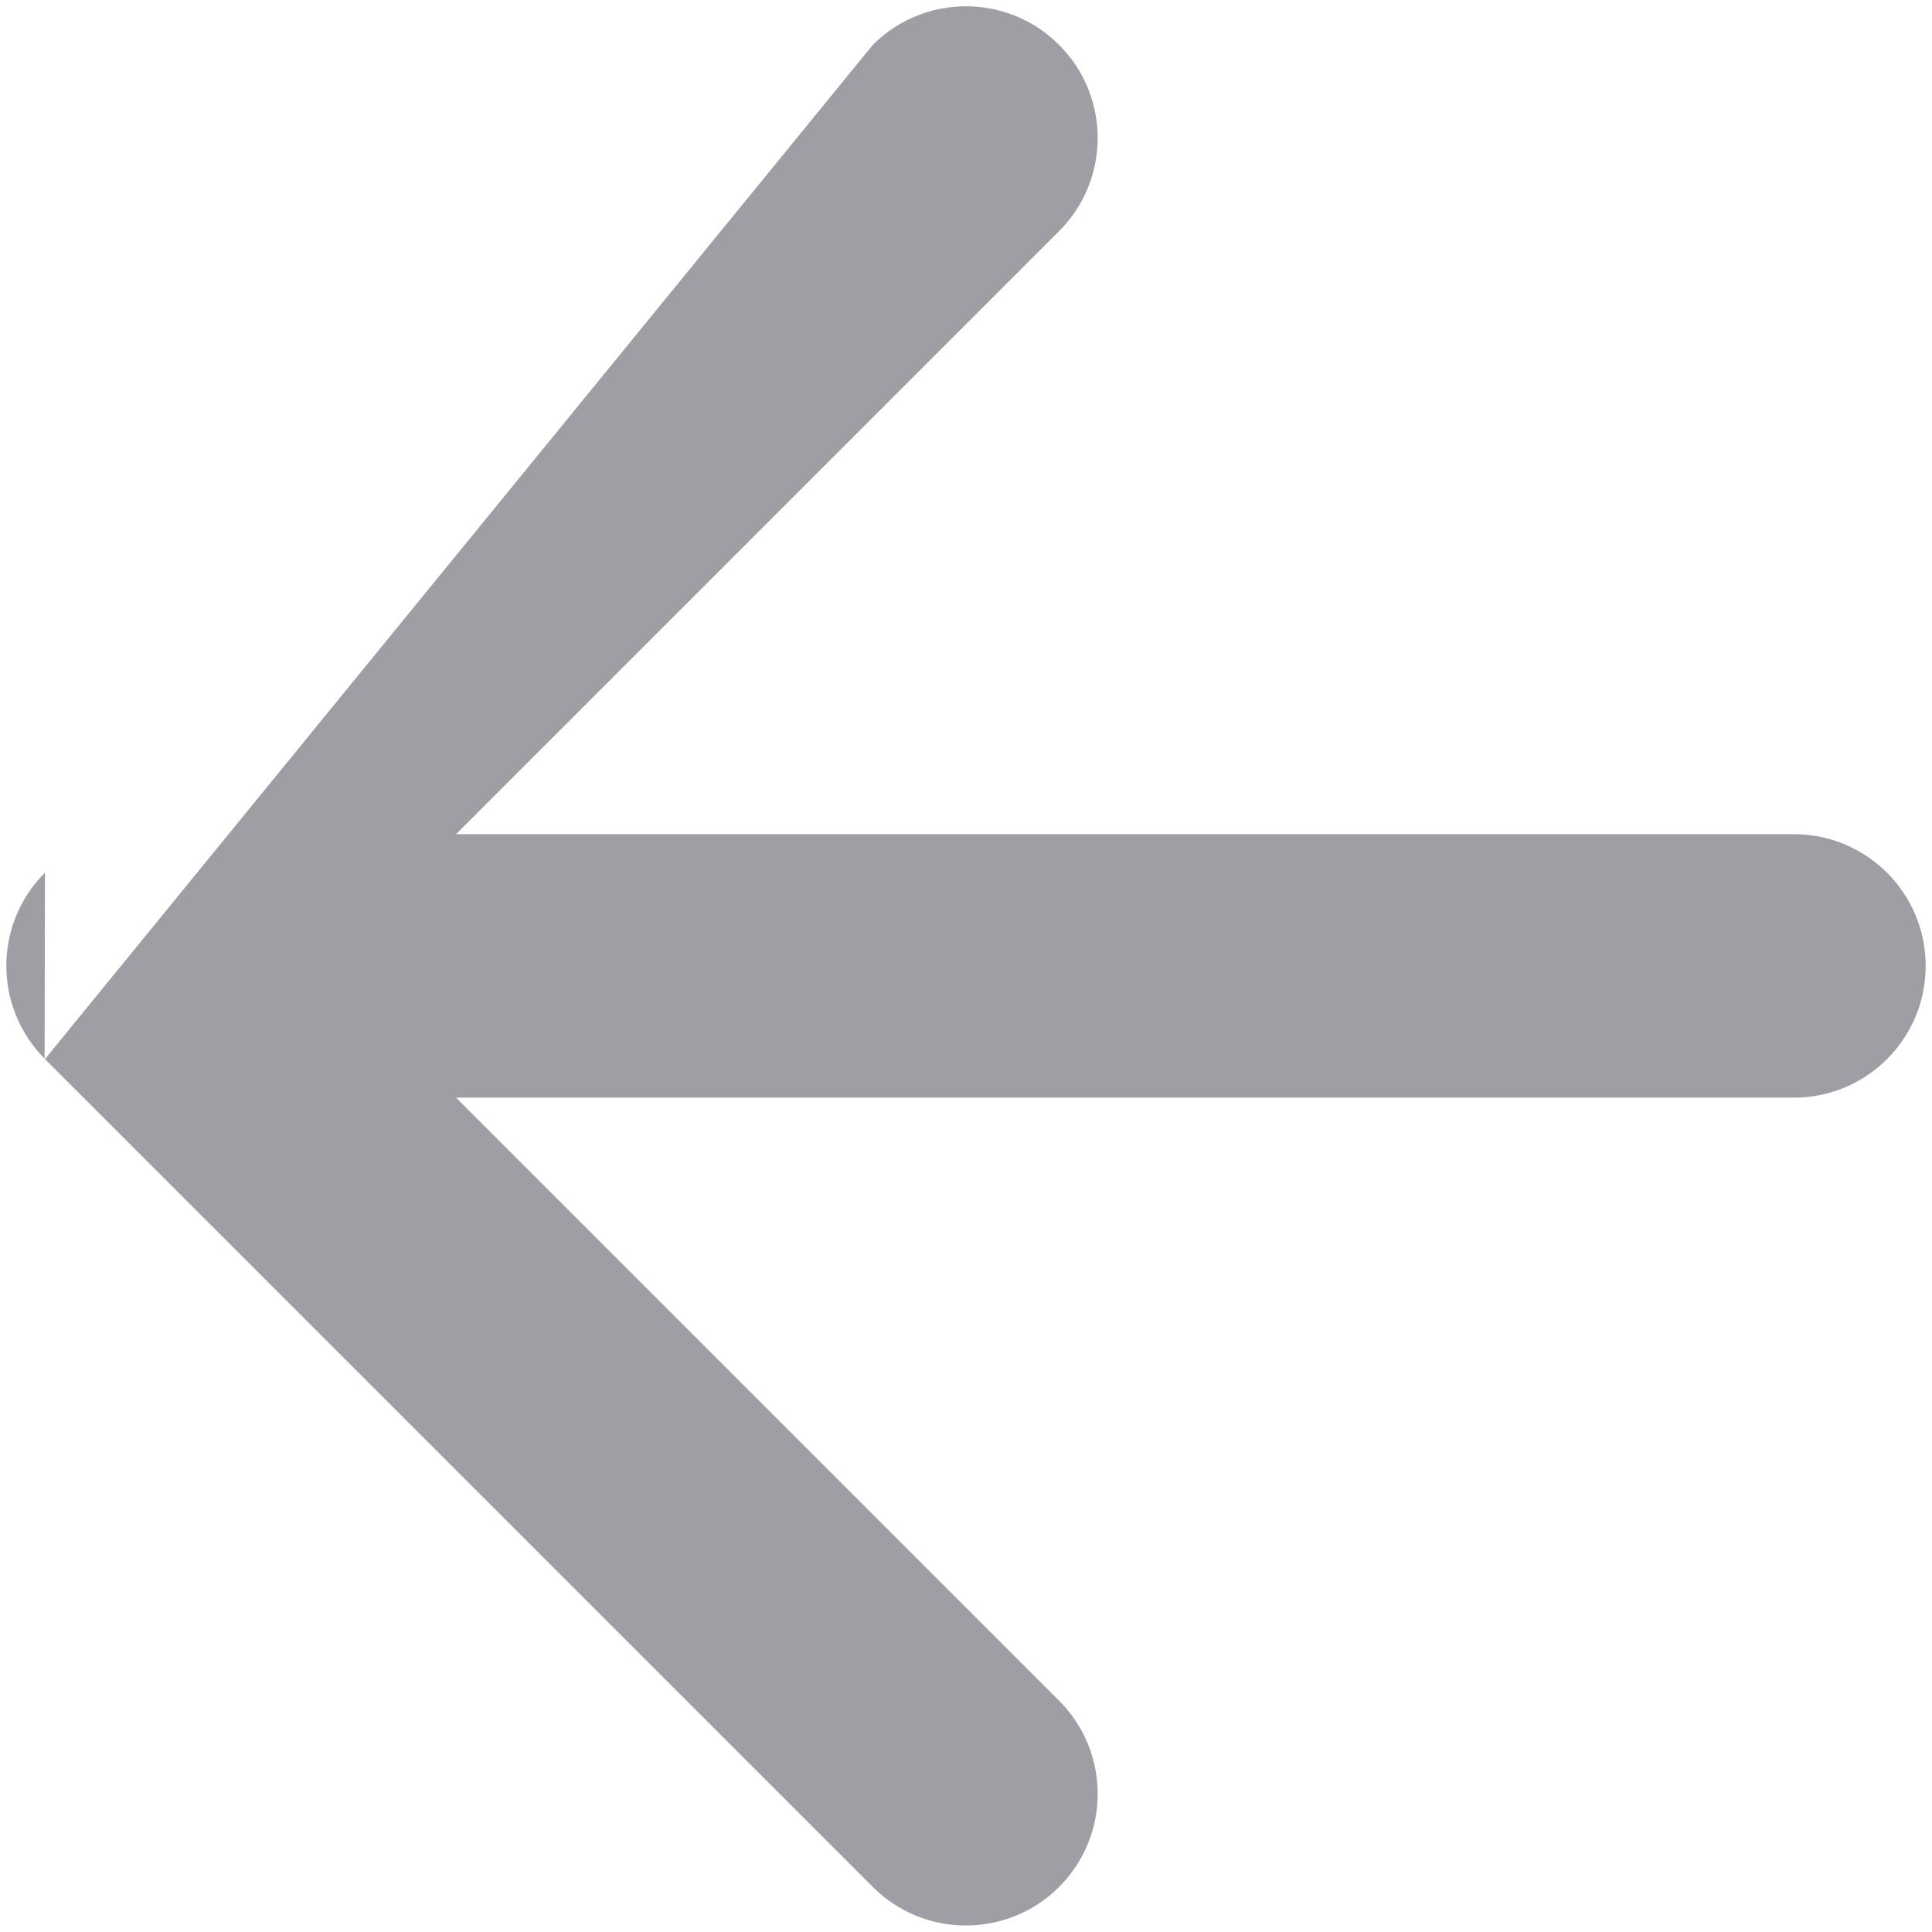 <svg fill="none" height="22" viewBox="0 0 22 22" width="22" xmlns="http://www.w3.org/2000/svg"><path clip-rule="evenodd" d="m9.939.511c.586-.586 1.535-.586 2.121 0 .586.586.586 1.536 0 2.121l-6.867 6.867h15.235c.828 0 1.5.672 1.5 1.5s-.672 1.5-1.5 1.5h-15.235l6.867 6.867c.586.586.586 1.536 0 2.121s-1.536.586-2.121 0l-9.427-9.427m9.427-11.55-9.427 9.427zm-9.427 9.427c-.001.001-.003.003-.004.004-.142.143-.25.308-.322.483-.073.177-.114.371-.114.574s.04.397.114.574c.073.176.18.34.322.483" fill="#262c38" fill-opacity=".45" fill-rule="evenodd"/></svg>